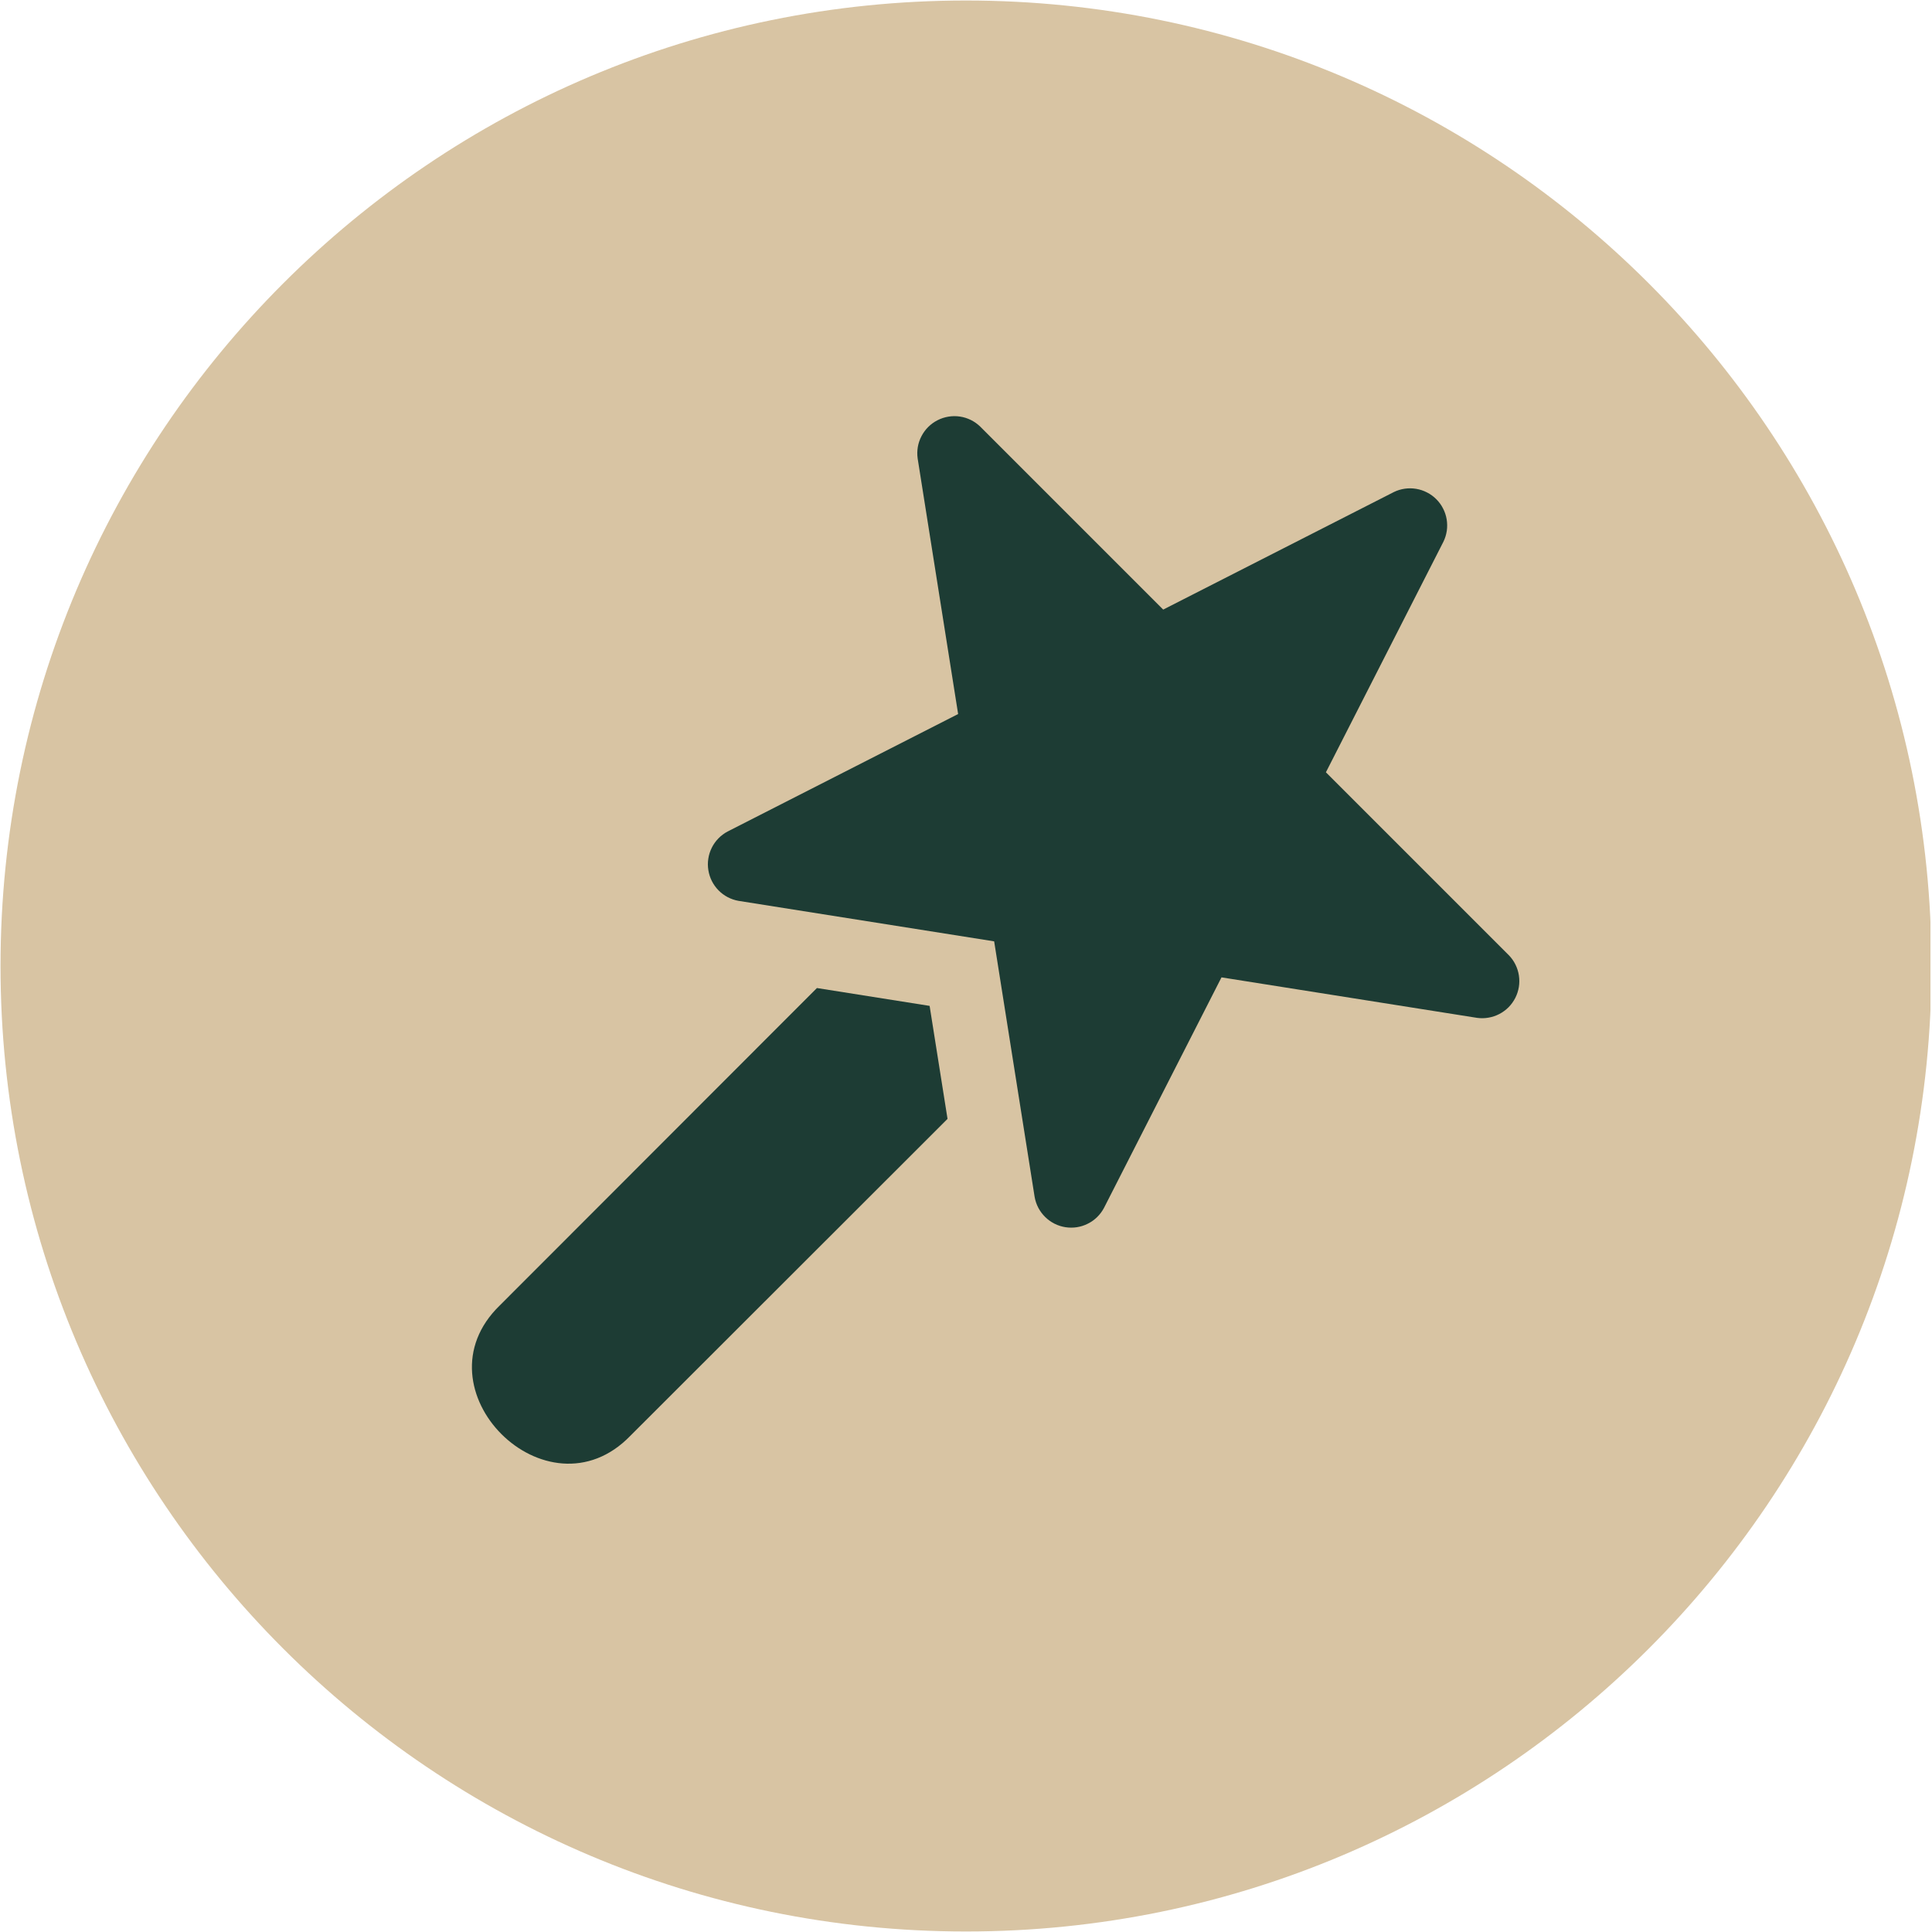 <svg version="1.0" preserveAspectRatio="xMidYMid meet" height="300" viewBox="0 0 224.88 225" zoomAndPan="magnify" width="300" xmlns:xlink="http://www.w3.org/1999/xlink" xmlns="http://www.w3.org/2000/svg"><defs><clipPath id="bfd8279ee5"><path clip-rule="nonzero" d="M 22.488 57.328 L 202.391 57.328 L 202.391 167.52 L 22.488 167.52 Z M 22.488 57.328"></path></clipPath><clipPath id="93d9e9f976"><path clip-rule="nonzero" d="M 123 81 L 203.852 81 L 203.852 151 L 123 151 Z M 123 81"></path></clipPath><clipPath id="2f1769f051"><path clip-rule="nonzero" d="M 150 127 L 189 127 L 189 166.609 L 150 166.609 Z M 150 127"></path></clipPath><clipPath id="bc79819d73"><path clip-rule="nonzero" d="M 65 127 L 104 127 L 104 166.609 L 65 166.609 Z M 65 127"></path></clipPath><clipPath id="b8ece0f139"><path clip-rule="nonzero" d="M 19.449 120 L 74 120 L 74 128 L 19.449 128 Z M 19.449 120"></path></clipPath><clipPath id="1c4263e2ff"><path clip-rule="nonzero" d="M 50 58.664 L 151 58.664 L 151 151 L 50 151 Z M 50 58.664"></path></clipPath><clipPath id="ed68f331a1"><path clip-rule="nonzero" d="M 43.188 56 L 181 56 L 181 176.941 L 43.188 176.941 Z M 43.188 56"></path></clipPath><clipPath id="9a12aa8eee"><path clip-rule="nonzero" d="M 56 48.012 L 148 48.012 L 148 176.941 L 56 176.941 Z M 56 48.012"></path></clipPath><clipPath id="f7e26a6dae"><path clip-rule="nonzero" d="M 0 0.059 L 224.762 0.059 L 224.762 224.938 L 0 224.938 Z M 0 0.059"></path></clipPath><clipPath id="b9141bb8bf"><path clip-rule="nonzero" d="M 112.441 0.059 C 50.34 0.059 0 50.402 0 112.5 C 0 174.598 50.34 224.941 112.441 224.941 C 174.539 224.941 224.879 174.598 224.879 112.5 C 224.879 50.402 174.539 0.059 112.441 0.059 Z M 112.441 0.059"></path></clipPath><clipPath id="ef9c8d270d"><path clip-rule="nonzero" d="M 0 0.059 L 224.762 0.059 L 224.762 224.938 L 0 224.938 Z M 0 0.059"></path></clipPath><clipPath id="15a7742458"><path clip-rule="nonzero" d="M 112.441 0.059 C 50.34 0.059 0 50.402 0 112.5 C 0 174.598 50.34 224.941 112.441 224.941 C 174.539 224.941 224.879 174.598 224.879 112.5 C 224.879 50.402 174.539 0.059 112.441 0.059 Z M 112.441 0.059"></path></clipPath><clipPath id="006f21c2d9"><rect height="225" y="0" width="225" x="0"></rect></clipPath><clipPath id="3da8a746b5"><path clip-rule="nonzero" d="M 82 48.012 L 176.883 48.012 L 176.883 143 L 82 143 Z M 82 48.012"></path></clipPath></defs><g clip-path="url(#bfd8279ee5)"><path fill-rule="nonzero" fill-opacity="1" d="M 147.219 57.328 C 134.043 57.328 121.938 61.984 112.441 69.723 C 102.941 61.984 90.84 57.328 77.66 57.328 C 47.242 57.328 22.496 82.074 22.496 112.496 C 22.496 142.914 47.242 167.66 77.66 167.66 C 90.84 167.66 102.941 163.004 112.441 155.266 C 121.938 163.004 134.043 167.66 147.219 167.66 C 177.637 167.66 202.383 142.914 202.383 112.496 C 202.383 82.074 177.637 57.328 147.219 57.328 Z M 112.441 147.219 C 103.555 138.316 98.051 126.039 98.051 112.496 C 98.051 98.953 103.555 86.676 112.441 77.773 C 121.328 86.676 126.832 98.953 126.832 112.496 C 126.832 126.039 121.328 138.316 112.441 147.219 Z M 28.492 112.496 C 28.492 85.383 50.551 63.324 77.66 63.324 C 89.082 63.324 99.578 67.273 107.934 73.832 C 98.125 83.793 92.051 97.445 92.051 112.496 C 92.051 127.547 98.125 141.195 107.934 151.16 C 99.578 157.715 89.082 161.664 77.66 161.664 C 50.551 161.664 28.492 139.609 28.492 112.496 Z M 147.219 161.664 C 135.797 161.664 125.301 157.715 116.945 151.16 C 126.754 141.195 132.828 127.547 132.828 112.496 C 132.828 97.445 126.754 83.793 116.945 73.832 C 125.301 67.273 135.797 63.324 147.219 63.324 C 174.332 63.324 196.387 85.383 196.387 112.496 C 196.387 139.609 174.332 161.664 147.219 161.664 Z M 147.219 161.664" fill="#1d3c34"></path></g><path fill-rule="nonzero" fill-opacity="1" d="M 69.41 150.926 L 54.039 150.926 C 51.918 150.926 50.195 149.207 50.195 147.086 C 50.195 144.961 51.918 143.242 54.039 143.242 L 69.41 143.242 C 71.531 143.242 73.254 144.961 73.254 147.086 C 73.254 149.207 71.531 150.926 69.41 150.926 Z M 69.41 150.926" fill="#1d3c34"></path><g clip-path="url(#93d9e9f976)"><path fill-rule="nonzero" fill-opacity="1" d="M 194.312 150.926 L 184.707 150.926 C 182.586 150.926 180.863 149.207 180.863 147.086 C 180.863 144.961 182.586 143.242 184.707 143.242 L 191.125 143.242 L 196.305 115.633 C 196.234 101.504 184.168 89.438 169.332 89.438 L 144.098 89.438 L 131.871 143.242 L 153.961 143.242 C 156.082 143.242 157.805 144.961 157.805 147.086 C 157.805 149.207 156.082 150.926 153.961 150.926 L 127.059 150.926 C 125.891 150.926 124.785 150.398 124.055 149.48 C 123.324 148.574 123.047 147.375 123.309 146.238 L 137.281 84.75 C 137.68 82.988 139.234 81.75 141.031 81.75 L 169.332 81.75 C 188.402 81.75 203.922 97.27 203.922 116.34 L 198.086 147.793 C 197.75 149.613 196.168 150.926 194.312 150.926 Z M 194.312 150.926" fill="#1d3c34"></path></g><g clip-path="url(#2f1769f051)"><path fill-rule="nonzero" fill-opacity="1" d="M 169.332 166.301 C 158.742 166.301 150.117 157.684 150.117 147.086 C 150.117 136.484 158.742 127.867 169.332 127.867 C 179.926 127.867 188.551 136.484 188.551 147.086 C 188.551 157.684 179.926 166.301 169.332 166.301 Z M 169.332 135.555 C 162.977 135.555 157.805 140.727 157.805 147.086 C 157.805 153.441 162.977 158.613 169.332 158.613 C 175.691 158.613 180.863 153.441 180.863 147.086 C 180.863 140.727 175.691 135.555 169.332 135.555 Z M 169.332 135.555" fill="#1d3c34"></path></g><g clip-path="url(#bc79819d73)"><path fill-rule="nonzero" fill-opacity="1" d="M 84.785 166.301 C 74.191 166.301 65.566 157.684 65.566 147.086 C 65.566 136.484 74.191 127.867 84.785 127.867 C 95.375 127.867 104 136.484 104 147.086 C 104 157.684 95.375 166.301 84.785 166.301 Z M 84.785 135.555 C 78.426 135.555 73.254 140.727 73.254 147.086 C 73.254 153.441 78.426 158.613 84.785 158.613 C 91.141 158.613 96.312 153.441 96.312 147.086 C 96.312 140.727 91.141 135.555 84.785 135.555 Z M 84.785 135.555" fill="#1d3c34"></path></g><path fill-rule="nonzero" fill-opacity="1" d="M 69.41 81.75 L 38.664 81.75 C 36.543 81.75 34.824 80.027 34.824 77.906 C 34.824 75.785 36.543 74.062 38.664 74.062 L 69.41 74.062 C 71.531 74.062 73.254 75.785 73.254 77.906 C 73.254 80.027 71.531 81.75 69.41 81.75 Z M 69.41 81.75" fill="#1d3c34"></path><path fill-rule="nonzero" fill-opacity="1" d="M 69.41 104.809 L 30.98 104.809 C 28.859 104.809 27.137 103.086 27.137 100.965 C 27.137 98.844 28.859 97.125 30.98 97.125 L 69.41 97.125 C 71.531 97.125 73.254 98.844 73.254 100.965 C 73.254 103.086 71.531 104.809 69.41 104.809 Z M 69.41 104.809" fill="#1d3c34"></path><g clip-path="url(#b8ece0f139)"><path fill-rule="nonzero" fill-opacity="1" d="M 69.41 127.867 L 23.293 127.867 C 21.172 127.867 19.449 126.148 19.449 124.023 C 19.449 121.902 21.172 120.184 23.293 120.184 L 69.41 120.184 C 71.531 120.184 73.254 121.902 73.254 124.023 C 73.254 126.148 71.531 127.867 69.41 127.867 Z M 69.41 127.867" fill="#1d3c34"></path></g><g clip-path="url(#1c4263e2ff)"><path fill-rule="nonzero" fill-opacity="1" d="M 127.059 150.926 L 100.156 150.926 C 98.035 150.926 96.312 149.207 96.312 147.086 C 96.312 144.961 98.035 143.242 100.156 143.242 L 123.992 143.242 L 141.453 66.379 L 54.039 66.379 C 51.918 66.379 50.195 64.656 50.195 62.535 C 50.195 60.414 51.918 58.691 54.039 58.691 L 146.273 58.691 C 147.441 58.691 148.551 59.223 149.281 60.137 C 150.012 61.043 150.285 62.242 150.023 63.379 L 130.809 147.93 C 130.41 149.691 128.848 150.926 127.059 150.926 Z M 127.059 150.926" fill="#1d3c34"></path></g><g clip-path="url(#ed68f331a1)"><path fill-rule="nonzero" fill-opacity="1" d="M 106.68 162.559 C 111.355 164.207 116.109 165.031 120.949 165.031 C 132.824 165.031 145.137 160.055 157.754 150.16 C 162.812 157.5 167.898 165.637 172.875 174.762 C 173.645 176.191 175.129 176.988 176.641 176.988 C 177.328 176.988 178.043 176.824 178.703 176.465 C 180.789 175.34 181.531 172.727 180.406 170.637 C 174.938 160.633 169.383 151.754 163.832 143.809 C 165.508 141.418 166.855 138.777 167.816 135.977 C 175.074 114.59 173.285 96.996 162.539 83.664 C 133.812 48.012 50.852 56.945 47.332 57.355 C 46.121 57.492 45.023 58.152 44.309 59.145 C 43.594 60.133 43.348 61.398 43.621 62.578 C 44.418 66.043 63.523 147.273 106.68 162.559 Z M 155.887 89.023 C 164.656 99.91 165.945 114.781 159.707 133.199 C 159.348 134.27 158.883 135.289 158.387 136.277 C 120.039 85.699 83.48 79.484 81.664 79.211 C 79.328 78.852 77.129 80.477 76.773 82.812 C 76.414 85.148 78.039 87.348 80.375 87.703 C 80.785 87.758 115.891 93.723 152.754 143.148 C 152.668 143.23 152.586 143.316 152.477 143.398 C 137.164 155.383 122.734 159.121 109.539 154.449 C 76.387 142.738 57.969 82.922 53.215 65.465 C 71.273 64.117 133.785 61.645 155.887 89.023 Z M 155.887 89.023" fill="#1d3c34"></path></g><g clip-path="url(#9a12aa8eee)"><path fill-rule="nonzero" fill-opacity="1" d="M 103.336 176.91 C 90.781 176.91 78.977 172.023 70.094 163.141 C 54.547 147.59 51.91 122.891 63.832 104.414 L 98.395 50.848 C 99.48 49.172 101.336 48.16 103.336 48.16 C 105.332 48.16 107.195 49.172 108.277 50.848 L 118.73 67.051 C 120.488 69.777 119.711 73.41 116.98 75.176 C 114.254 76.938 110.613 76.152 108.859 73.426 L 103.344 64.879 L 73.719 110.797 C 64.777 124.652 66.75 143.18 78.418 154.844 C 92.16 168.59 114.531 168.59 128.277 154.844 C 131.895 151.223 134.629 146.965 136.402 142.188 C 137.531 139.145 140.906 137.59 143.949 138.723 C 146.996 139.852 148.547 143.23 147.418 146.27 C 145.055 152.645 141.406 158.332 136.586 163.152 C 127.707 172.031 115.898 176.922 103.344 176.922 Z M 103.336 176.91" fill="#1d3c34"></path></g><path fill-rule="nonzero" fill-opacity="1" d="M 141.902 131.145 C 134.332 131.145 127.215 128.199 121.863 122.844 C 112.492 113.469 110.906 98.578 118.09 87.441 L 136.969 58.188 C 138.051 56.508 139.906 55.5 141.91 55.5 C 143.91 55.5 145.766 56.508 146.848 58.188 L 165.727 87.441 C 172.914 98.582 171.328 113.469 161.953 122.844 C 156.605 128.191 149.484 131.145 141.914 131.145 Z M 141.902 72.211 L 127.965 93.812 C 123.758 100.332 124.691 109.051 130.172 114.539 C 136.637 121.008 147.168 121.008 153.633 114.539 C 159.121 109.051 160.047 100.34 155.84 93.82 L 141.902 72.215 Z M 123.027 90.625 L 123.039 90.625 Z M 123.027 90.625" fill="#1d3c34"></path><g clip-path="url(#f7e26a6dae)"><g clip-path="url(#b9141bb8bf)"><g transform="matrix(1, 0, 0, 1, 0, -0)"><g clip-path="url(#006f21c2d9)"><g clip-path="url(#ef9c8d270d)"><g clip-path="url(#15a7742458)"><path fill-rule="nonzero" fill-opacity="1" d="M 0 0.059 L 224.879 0.059 L 224.879 224.941 L 0 224.941 Z M 0 0.059" fill="#d8c4a3"></path></g></g></g></g></g></g><path fill-rule="nonzero" fill-opacity="1" d="M 108.203 117.145 L 110.289 130.305 L 73.348 167.215 C 63.645 177.234 48.109 161.746 58.152 152.023 L 95.078 115.066 Z M 108.203 117.145" fill="#1d3c34"></path><g clip-path="url(#3da8a746b5)"><path fill-rule="nonzero" fill-opacity="1" d="M 171.957 118.539 L 142.195 113.824 L 128.508 140.676 C 128.297 141.074 128.027 141.43 127.707 141.746 C 127.383 142.059 127.023 142.316 126.617 142.516 C 126.215 142.719 125.793 142.852 125.348 142.922 C 124.902 142.988 124.457 142.988 124.012 142.918 C 123.57 142.848 123.145 142.711 122.742 142.508 C 122.344 142.305 121.98 142.047 121.66 141.73 C 121.34 141.414 121.074 141.059 120.863 140.66 C 120.656 140.262 120.512 139.84 120.434 139.398 L 115.719 109.629 L 85.949 104.914 C 85.508 104.836 85.086 104.691 84.688 104.484 C 84.289 104.273 83.934 104.008 83.617 103.688 C 83.305 103.367 83.043 103.004 82.84 102.602 C 82.641 102.203 82.504 101.777 82.434 101.336 C 82.363 100.891 82.359 100.445 82.43 100 C 82.496 99.555 82.633 99.133 82.832 98.73 C 83.031 98.328 83.289 97.965 83.605 97.641 C 83.918 97.32 84.273 97.051 84.672 96.84 L 111.523 83.156 L 106.809 53.391 C 106.746 52.945 106.754 52.5 106.828 52.055 C 106.906 51.613 107.047 51.191 107.258 50.793 C 107.465 50.395 107.727 50.035 108.047 49.719 C 108.367 49.402 108.727 49.141 109.129 48.938 C 109.527 48.734 109.953 48.594 110.395 48.523 C 110.84 48.449 111.285 48.445 111.73 48.512 C 112.176 48.578 112.598 48.711 113.004 48.91 C 113.406 49.109 113.77 49.367 114.094 49.68 L 135.406 70.992 L 162.258 57.309 C 162.664 57.109 163.09 56.98 163.535 56.914 C 163.98 56.852 164.422 56.855 164.867 56.93 C 165.312 57.004 165.734 57.145 166.133 57.352 C 166.535 57.555 166.895 57.82 167.211 58.137 C 167.527 58.453 167.793 58.812 167.996 59.215 C 168.203 59.613 168.344 60.035 168.418 60.48 C 168.492 60.926 168.496 61.367 168.434 61.812 C 168.367 62.258 168.238 62.684 168.039 63.09 L 154.355 89.941 L 175.668 111.254 C 175.98 111.578 176.238 111.941 176.434 112.344 C 176.633 112.75 176.766 113.172 176.832 113.617 C 176.898 114.062 176.895 114.508 176.824 114.953 C 176.75 115.395 176.613 115.816 176.41 116.219 C 176.203 116.621 175.945 116.98 175.629 117.301 C 175.312 117.617 174.953 117.883 174.555 118.09 C 174.156 118.297 173.734 118.441 173.289 118.516 C 172.848 118.594 172.402 118.602 171.957 118.539 Z M 171.957 118.539" fill="#1d3c34"></path></g></svg>